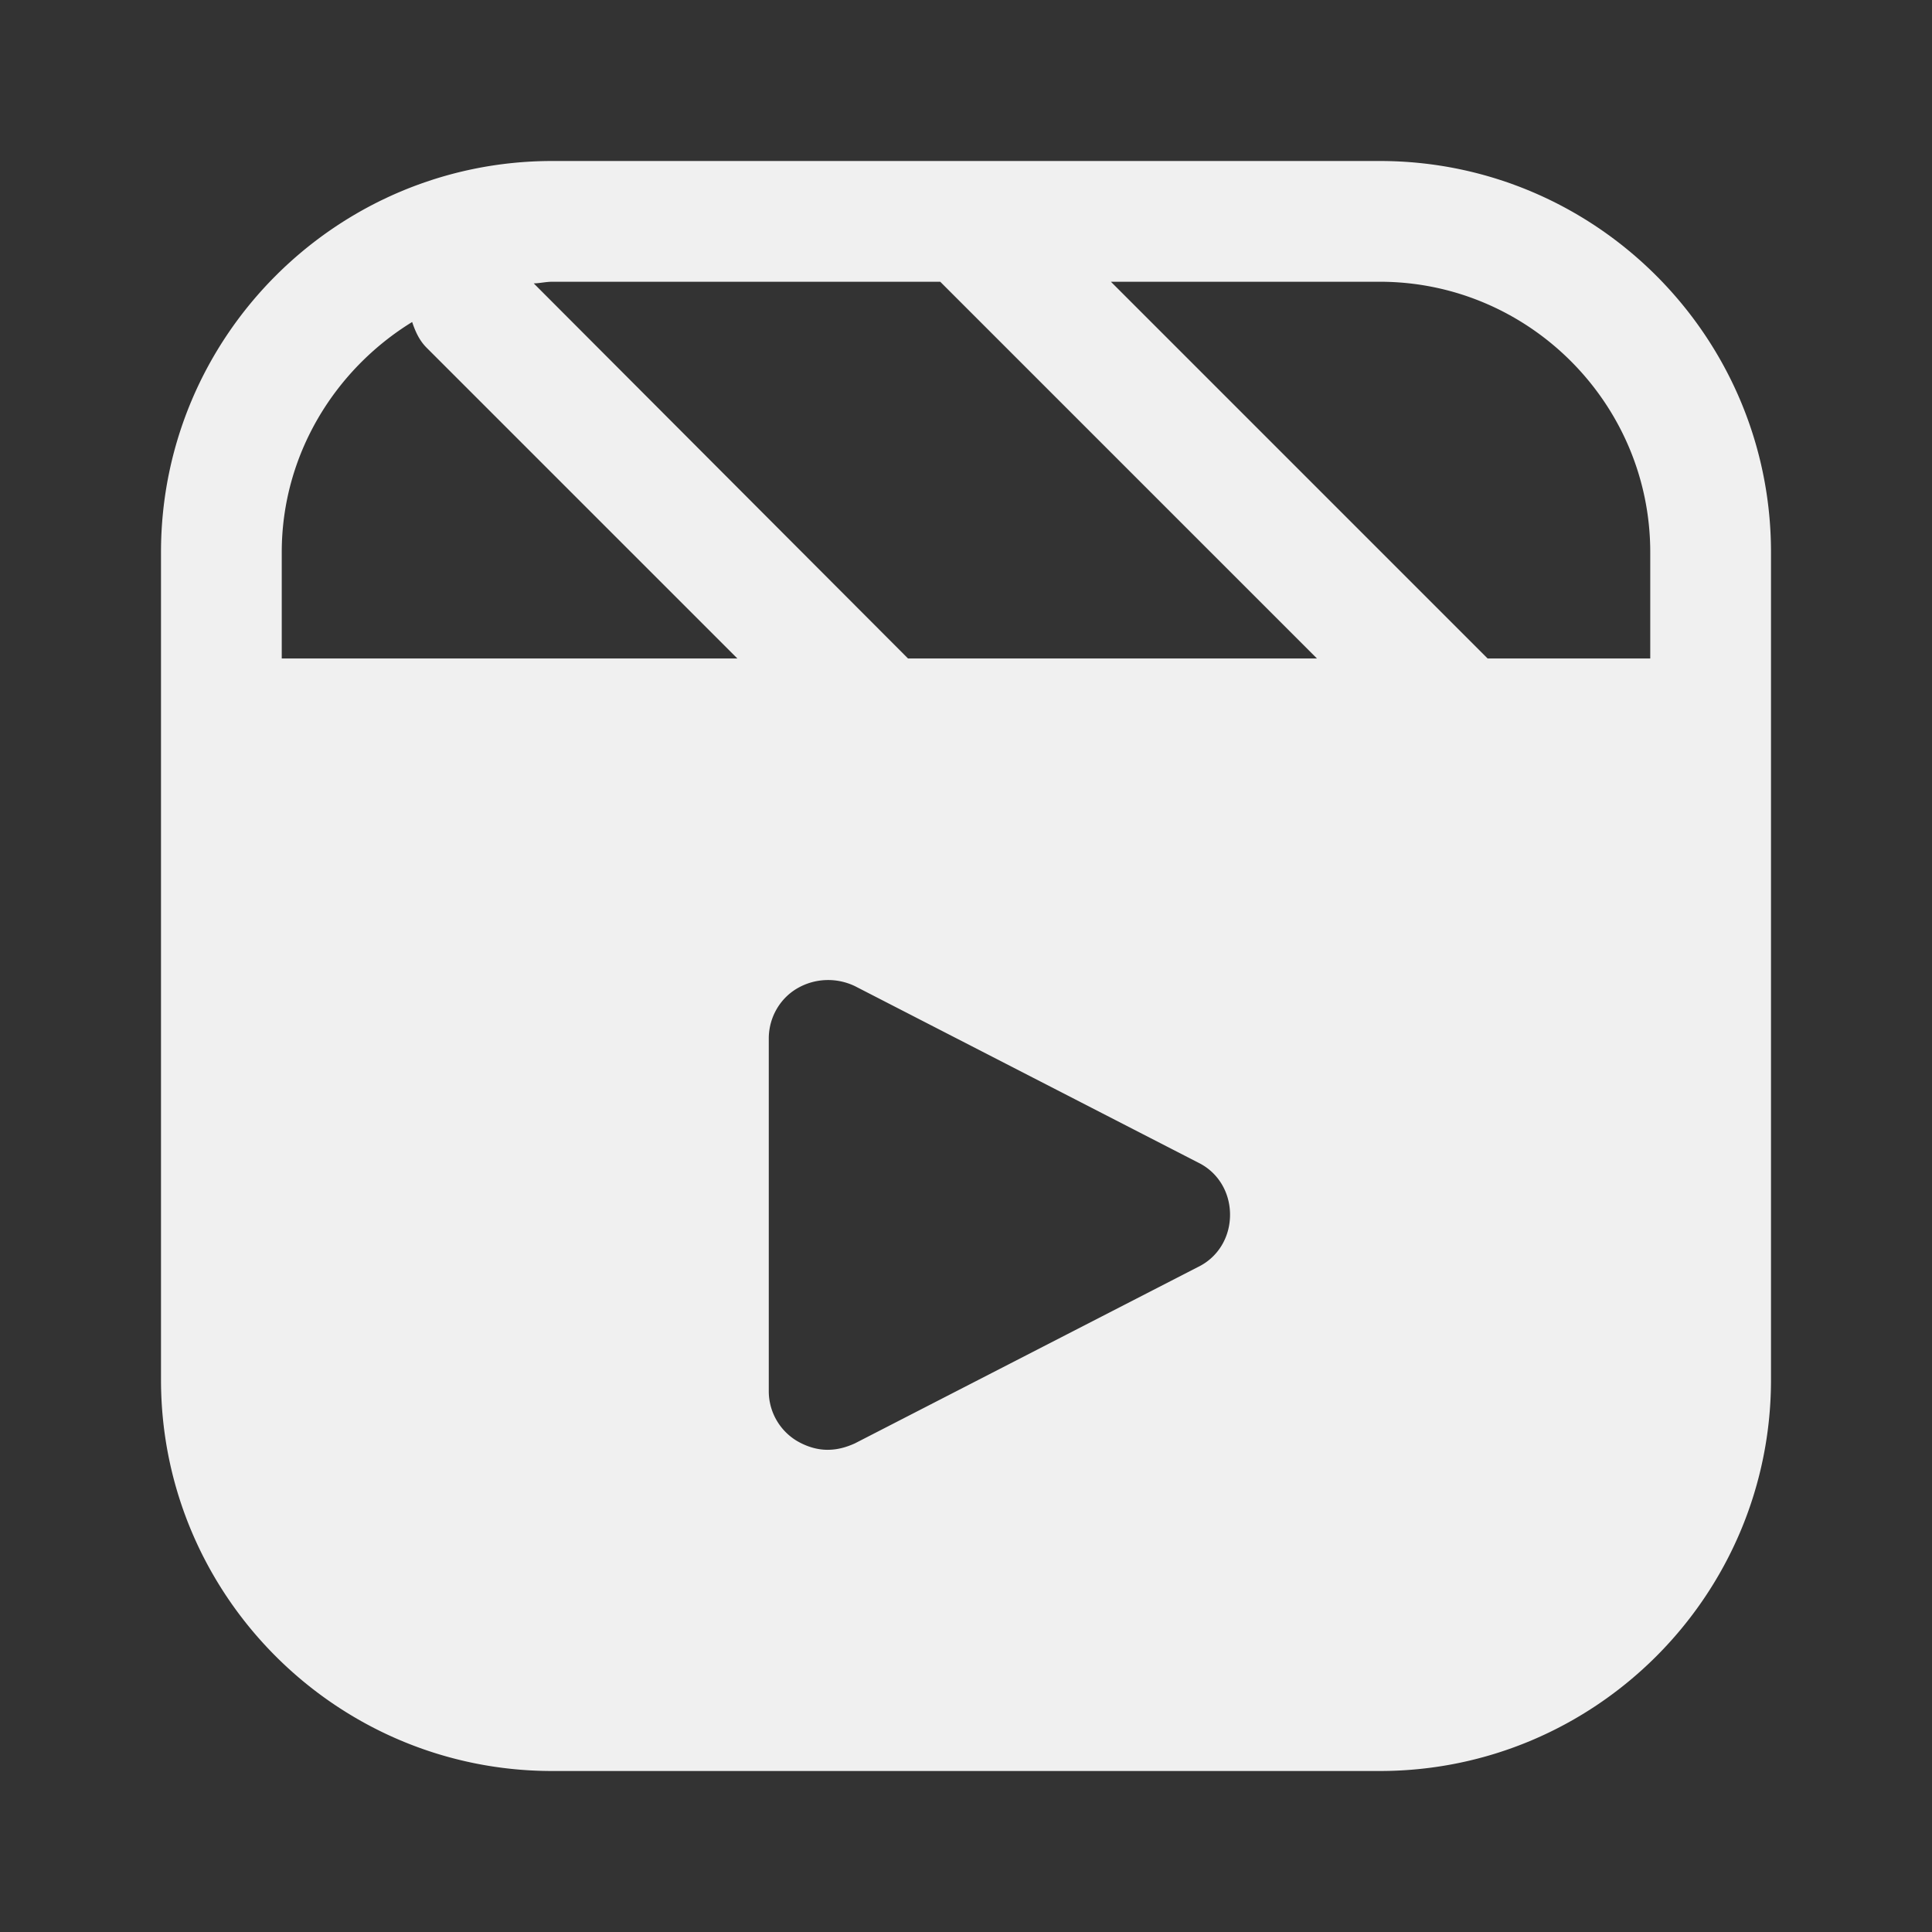 <?xml version="1.0" standalone="no"?><!DOCTYPE svg PUBLIC "-//W3C//DTD SVG 1.1//EN" "http://www.w3.org/Graphics/SVG/1.1/DTD/svg11.dtd"><svg t="1685346267176" class="icon" viewBox="0 0 1024 1024" version="1.1" xmlns="http://www.w3.org/2000/svg" p-id="18266" xmlns:xlink="http://www.w3.org/1999/xlink" width="128" height="128"><rect x="0" y="0" width="1024" height="1024" fill="#333333" stroke="none"/><path d="M731.307 85.333H292.693C178.347 85.333 85.333 178.347 85.333 292.693v438.613C85.333 845.653 178.347 938.667 292.693 938.667h438.613c114.347 0 207.36-93.013 207.36-207.36V292.693C938.667 178.347 845.653 85.333 731.307 85.333zM149.333 349.013V292.693c0-51.627 28.16-96.853 69.12-122.027 1.707 5.12 3.84 9.813 7.68 13.653l164.693 164.693H149.333z m485.547 322.56l-181.76 93.44c-4.693 2.133-9.387 3.413-14.507 3.413-5.547 0-11.093-1.707-16.213-4.693a30.763 30.763 0 0 1-14.933-26.453V550.4c0-10.667 5.547-20.907 14.933-26.453 9.387-5.547 20.907-5.973 30.72-1.28l181.76 93.44c10.667 5.12 17.067 15.787 17.067 27.733s-6.4 22.613-17.067 27.733z m-153.6-322.56L282.88 150.187c2.987 0 6.4-0.853 9.813-0.853h205.653l199.68 199.68h-216.747z m393.387 0h-86.187L588.8 149.333h142.507c78.933 0 143.36 64.427 143.36 143.36v56.32z" fill="#f0f0f0" p-id="18267"></path></svg>
